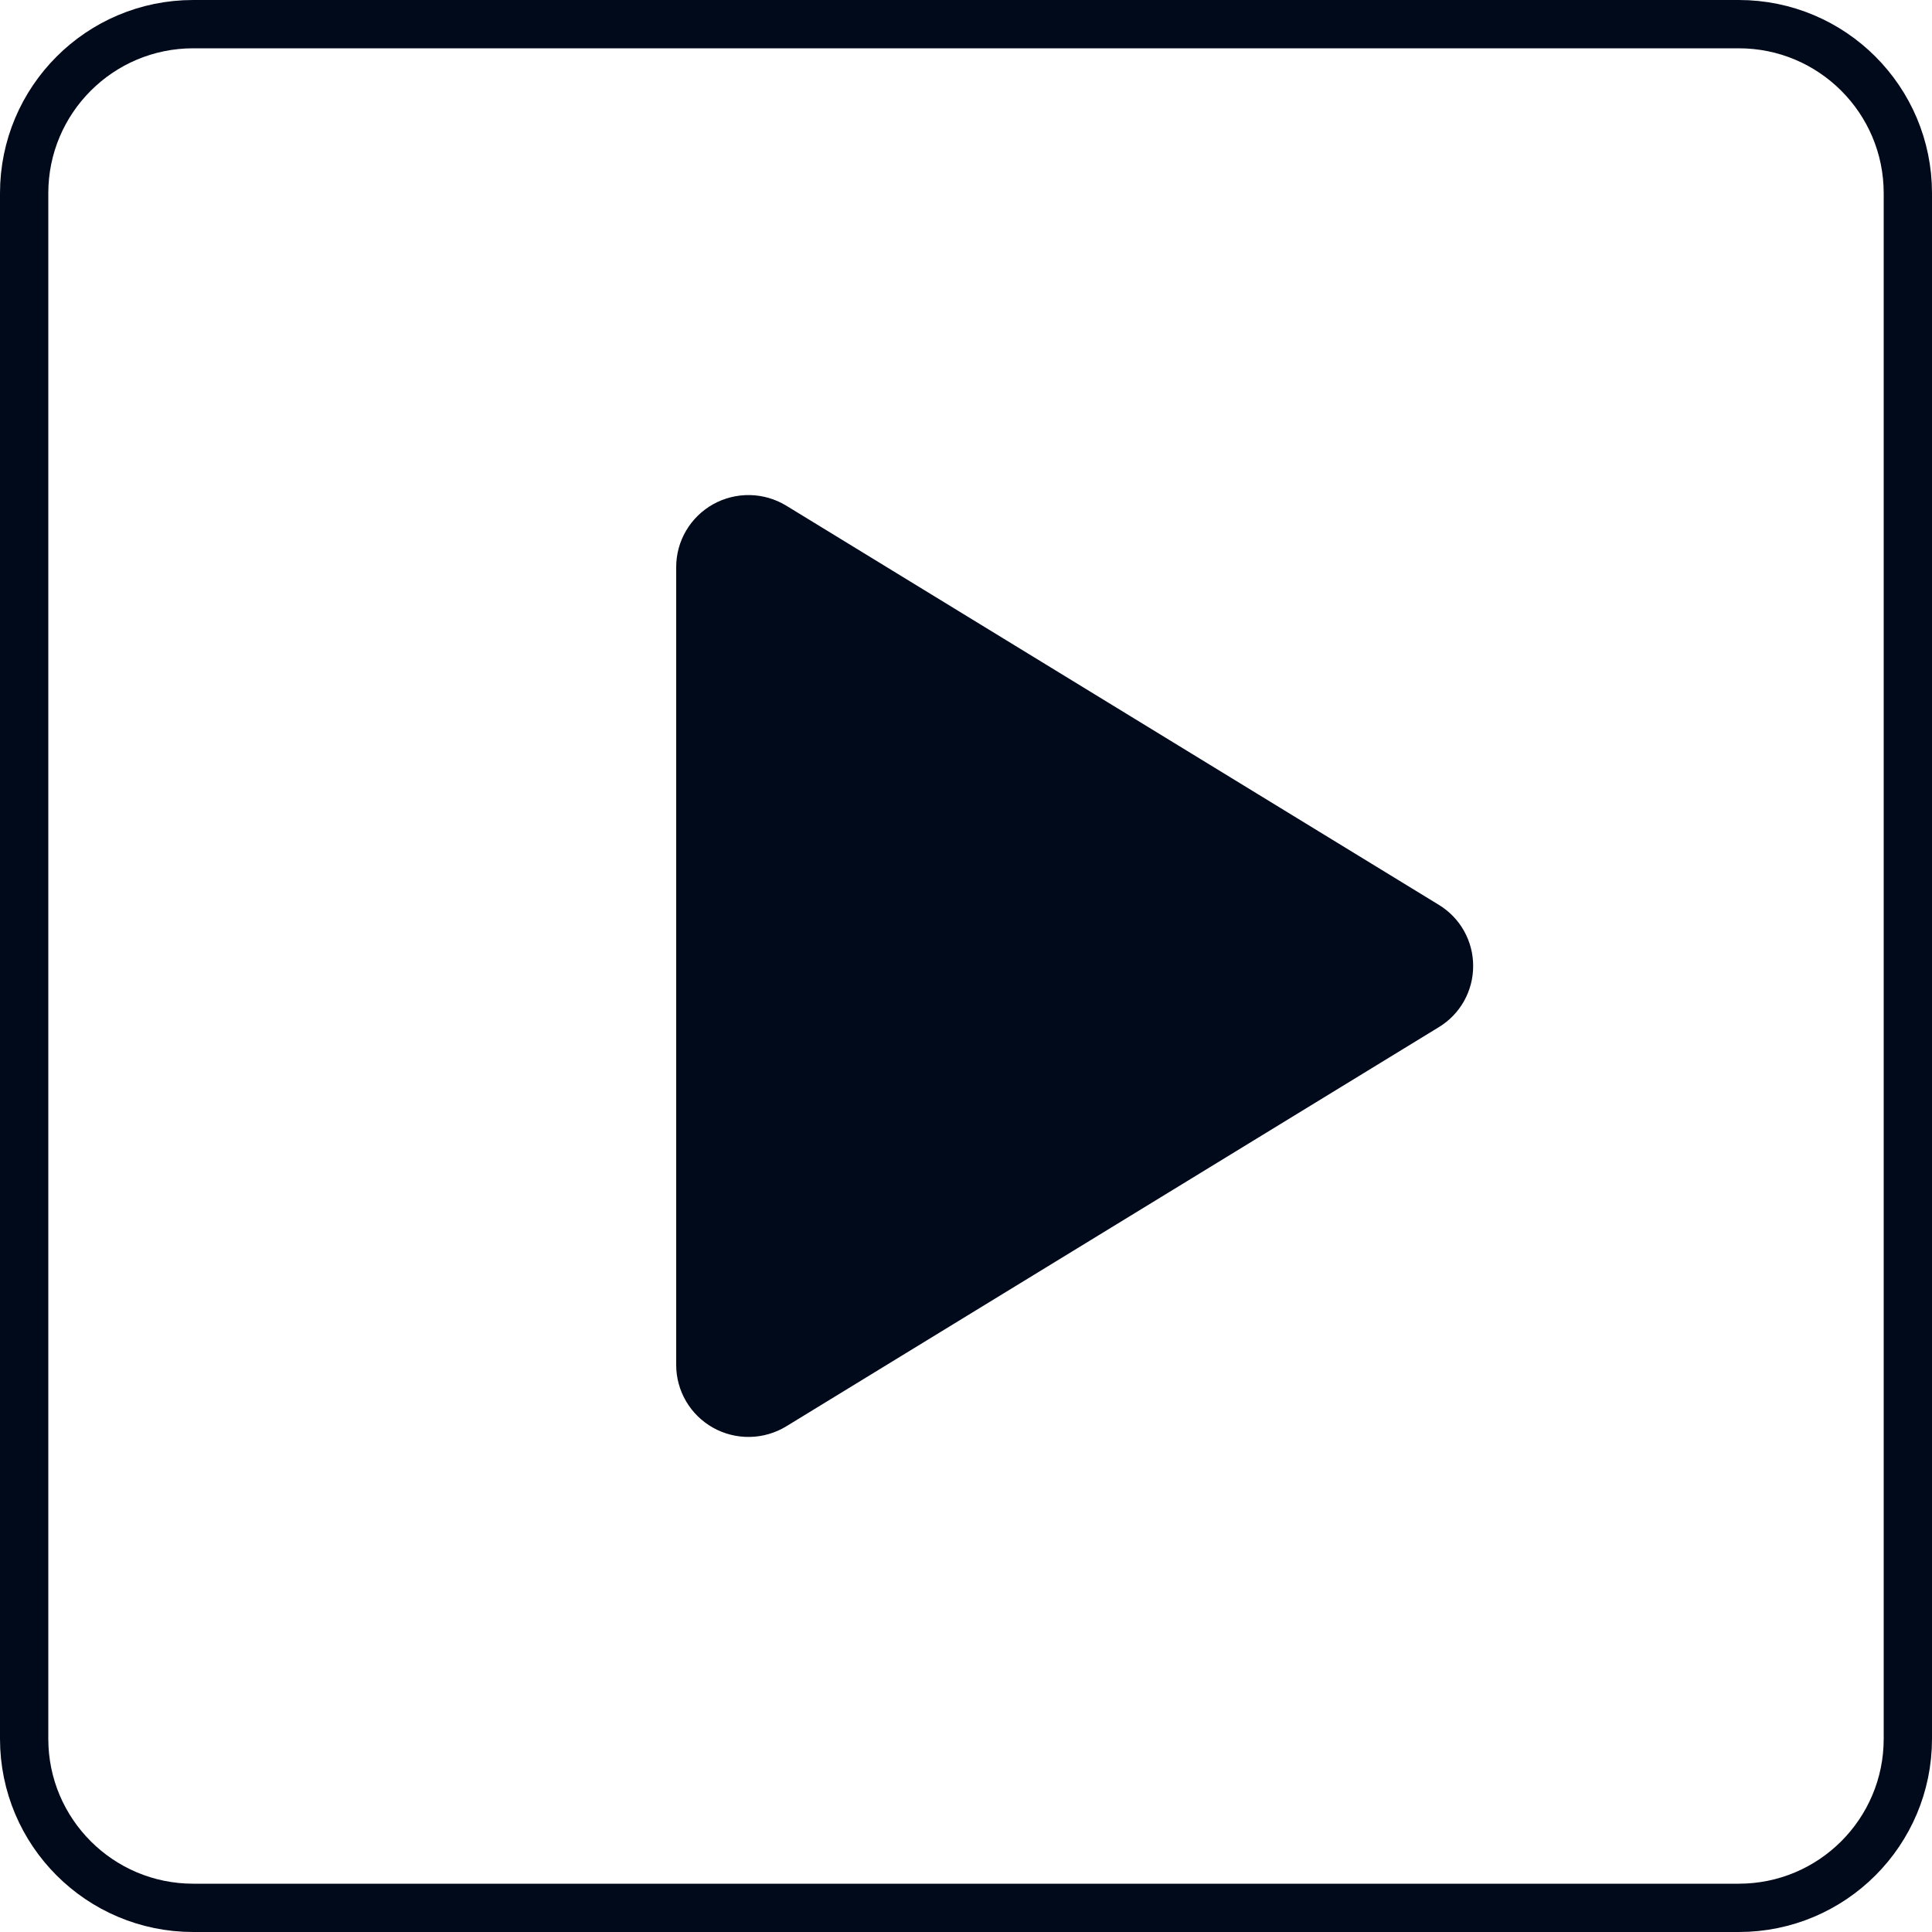 <svg width="40" height="40" viewBox="0 0 40 40" fill="none" xmlns="http://www.w3.org/2000/svg">
<path d="M4 0.5H36C37.933 0.5 39.5 2.067 39.5 4V36C39.5 37.933 37.933 39.5 36 39.5H4C2.067 39.5 0.5 37.933 0.5 36V4C0.5 2.067 2.067 0.5 4 0.5Z" stroke="#000A1B"/>
<path d="M30.5 20C30.501 20.255 30.435 20.505 30.311 20.727C30.186 20.949 30.006 21.135 29.788 21.267L16.28 29.53C16.052 29.669 15.791 29.745 15.524 29.75C15.258 29.755 14.994 29.689 14.761 29.558C14.531 29.429 14.339 29.241 14.205 29.013C14.071 28.785 14 28.526 14 28.262V11.738C14 11.474 14.071 11.214 14.205 10.987C14.339 10.759 14.531 10.571 14.761 10.442C14.994 10.311 15.258 10.245 15.524 10.25C15.791 10.255 16.052 10.331 16.28 10.47L29.788 18.733C30.006 18.865 30.186 19.051 30.311 19.273C30.435 19.495 30.501 19.745 30.5 20Z" fill="#000A1B"/>
</svg>
